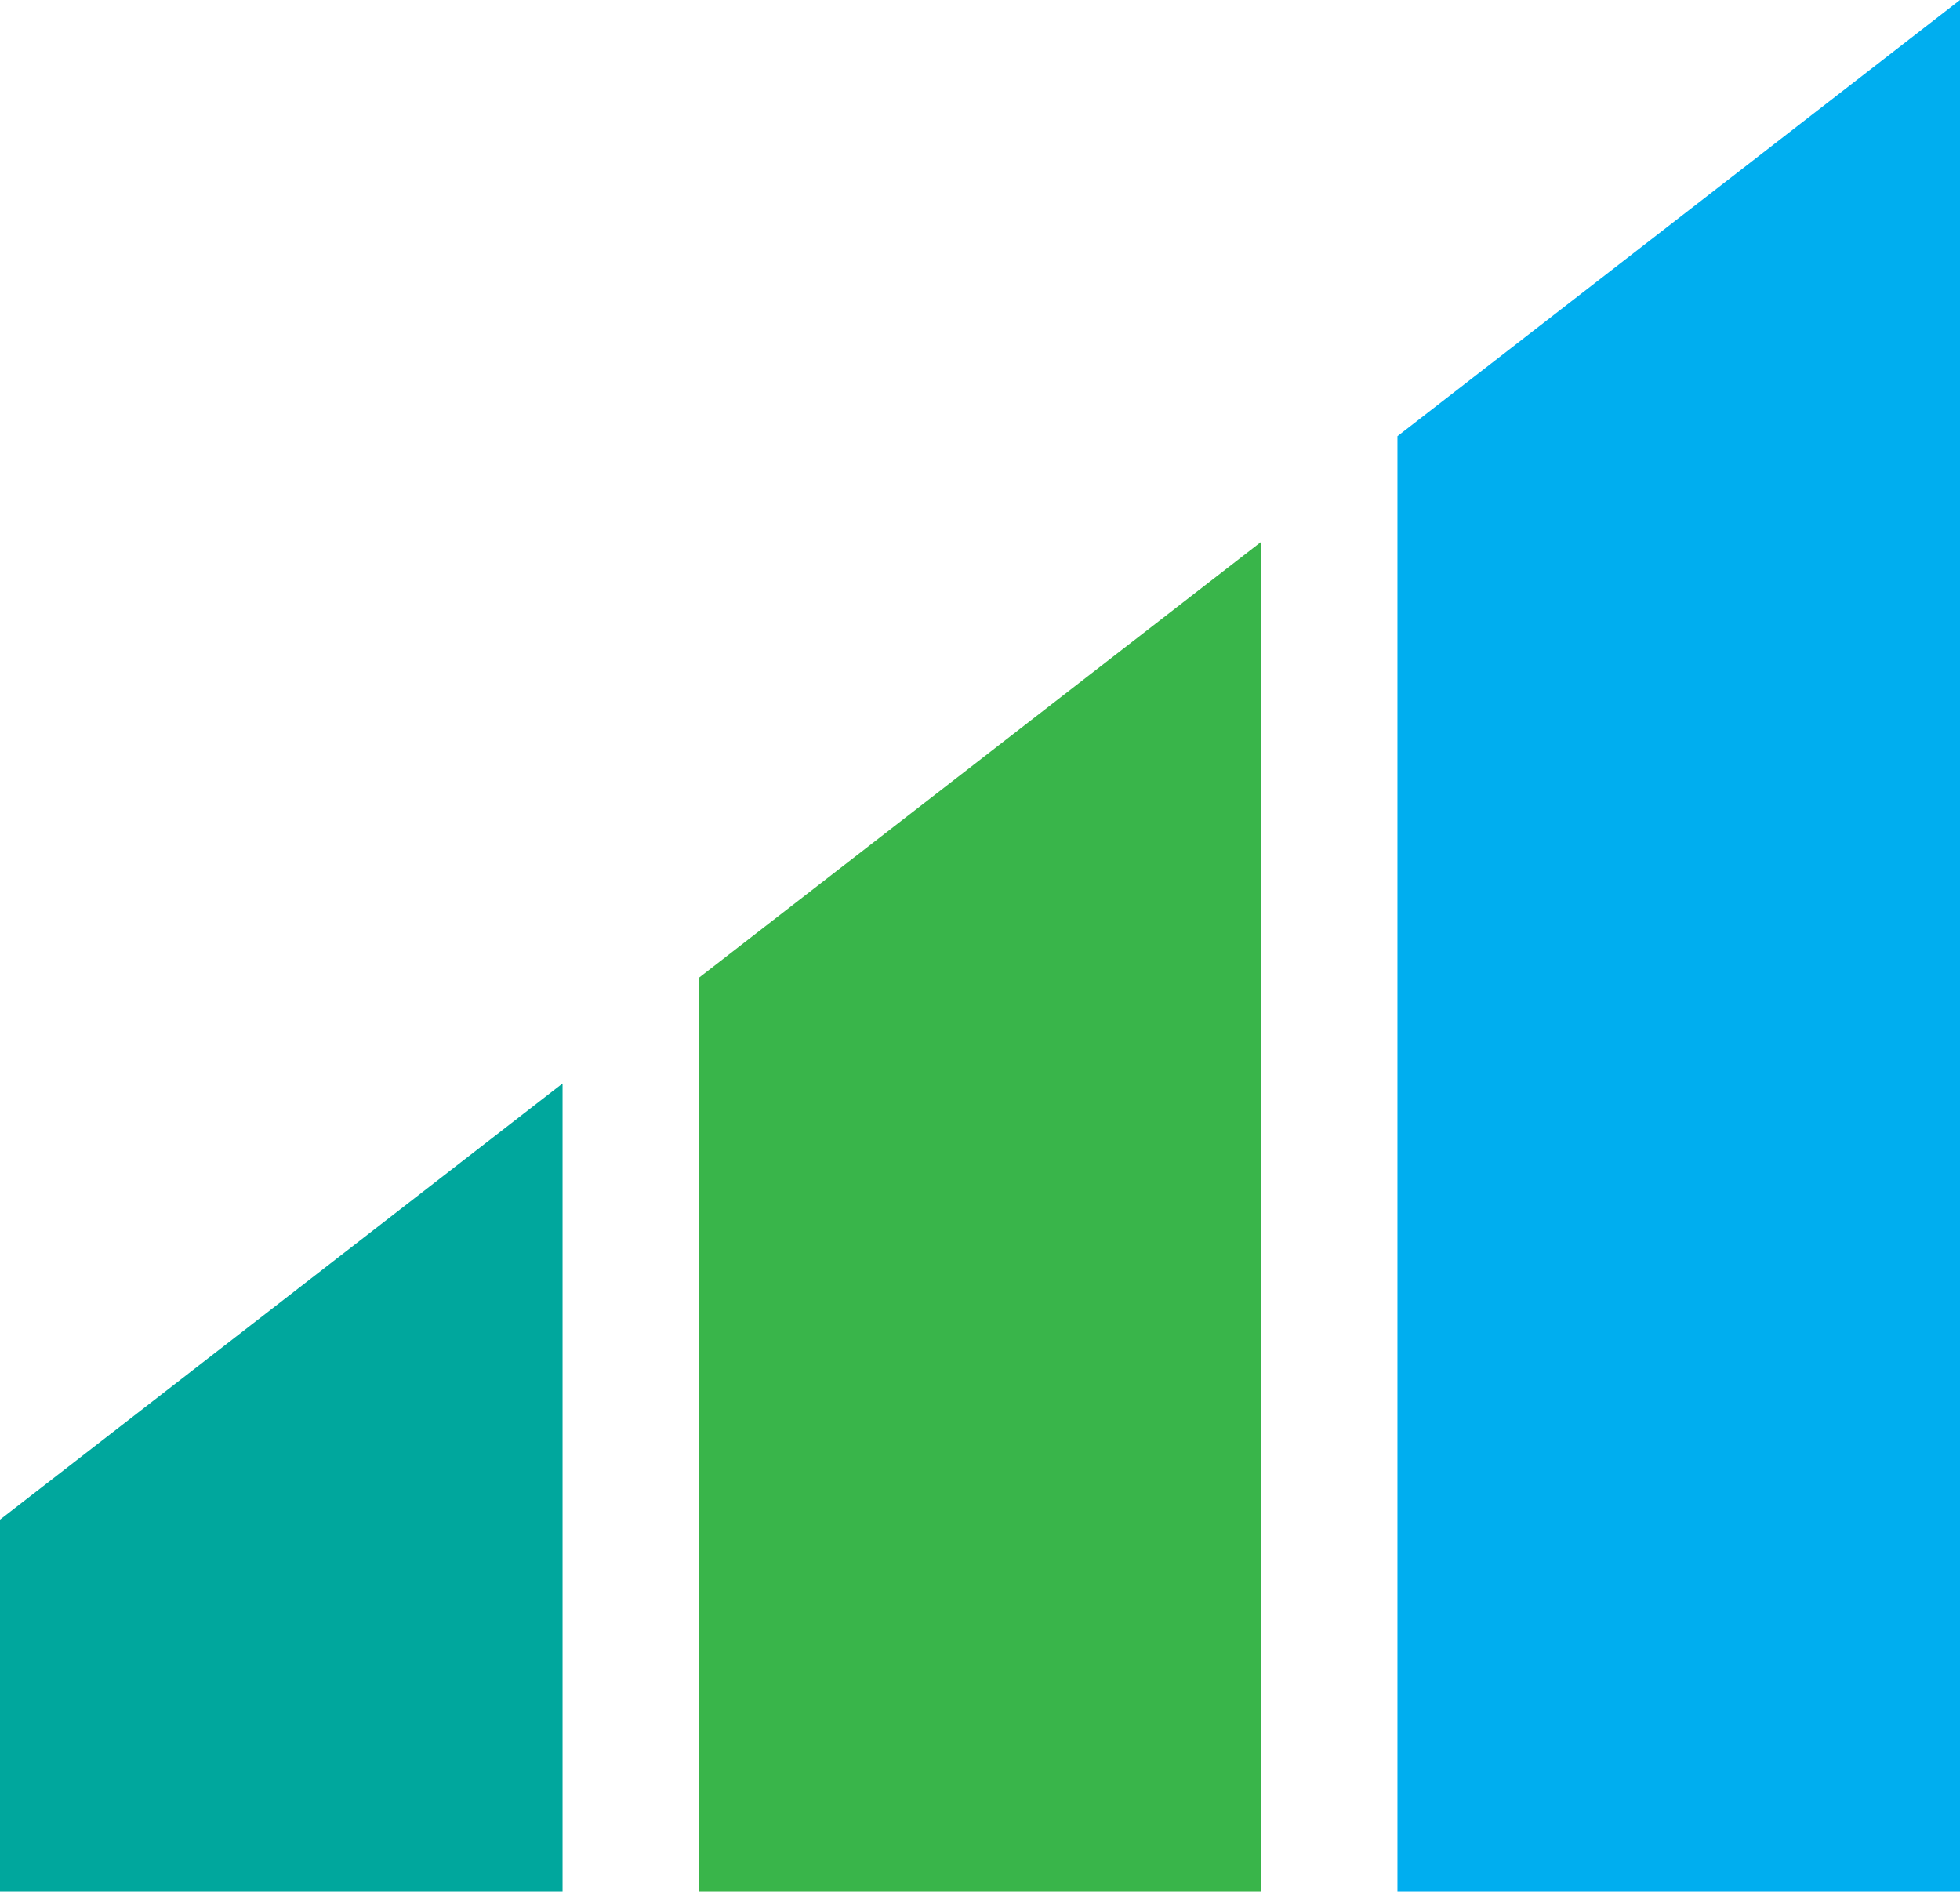 <?xml version="1.0" encoding="UTF-8"?>
<svg id="Layer_2" data-name="Layer 2" xmlns="http://www.w3.org/2000/svg" xmlns:xlink="http://www.w3.org/1999/xlink" viewBox="0 0 42.89 41.39">
  <defs>
    <style>
      .cls-1 {
        fill: none;
      }

      .cls-2 {
        fill: #00a79d;
      }

      .cls-3 {
        fill: #00aeef;
      }

      .cls-4 {
        clip-path: url(#clippath);
      }

      .cls-5 {
        fill: #39b54a;
      }
    </style>
    <clipPath id="clippath">
      <polygon class="cls-1" points="42.89 41.39 0 41.39 0 33.25 42.89 0 42.89 41.39"/>
    </clipPath>
  </defs>
  <g id="Layer_1-2" data-name="Layer 1">
    <g class="cls-4">
      <rect class="cls-2" y="20.52" width="12.31" height="21.09"/>
      <rect class="cls-5" x="15.29" y="3.89" width="12.31" height="37.73"/>
      <rect class="cls-3" x="30.58" y="-11.15" width="12.31" height="52.76"/>
    </g>
  </g>
</svg>